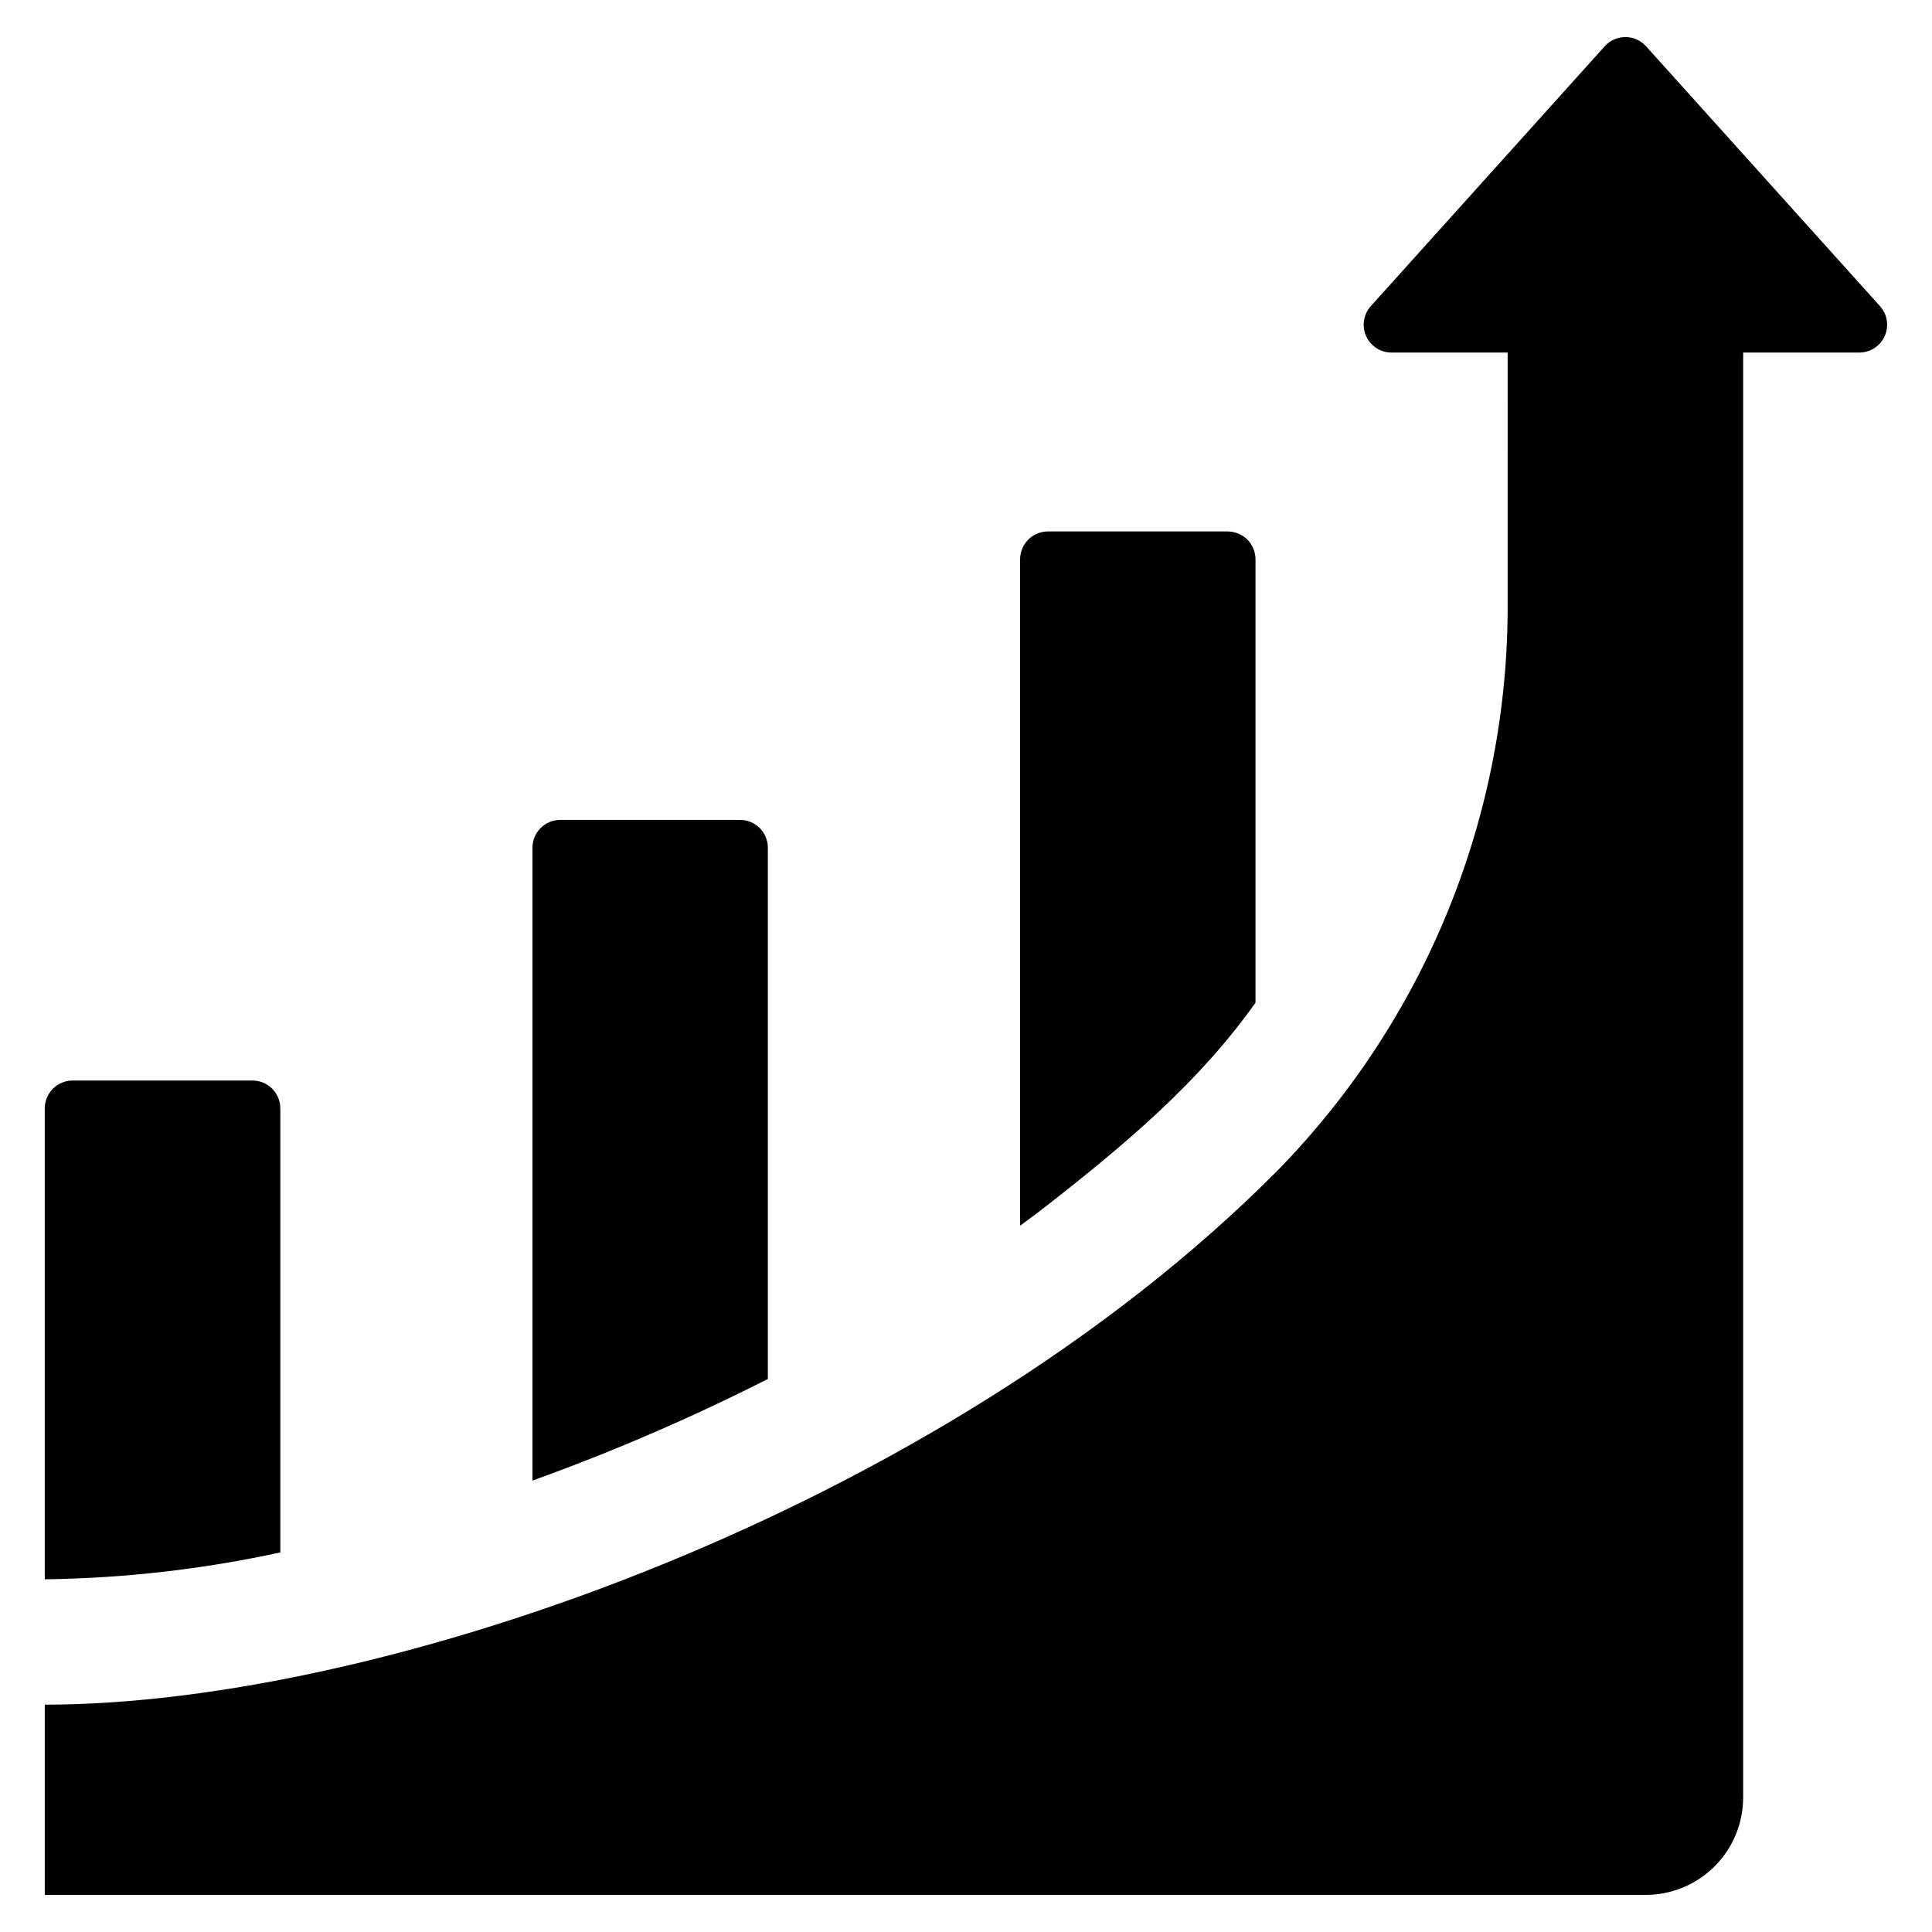 <?xml version="1.0" encoding="UTF-8"?>
<!-- Uploaded to: SVG Find, www.svgfind.com, Generator: SVG Find Mixer Tools -->
<svg fill="#000000" width="800px" height="800px" version="1.1" viewBox="144 144 512 512" xmlns="http://www.w3.org/2000/svg">
 <g>
  <path d="m476.72 409.72v-117.5c0-1.957-0.777-3.832-2.16-5.219-1.383-1.383-3.262-2.16-5.219-2.16h-47.625c-1.957 0-3.836 0.777-5.219 2.16-1.383 1.387-2.16 3.262-2.16 5.219v176.6c2.398-1.734 4.758-3.504 7.121-5.348 20.316-15.875 40.266-32.535 55.262-53.754z"/>
  <path d="m347.49 368.66c0-1.957-0.777-3.836-2.16-5.219-1.383-1.383-3.258-2.16-5.215-2.16h-47.629c-4.074 0-7.379 3.305-7.379 7.379v167.71c21.332-7.68 42.164-16.672 62.383-26.93z"/>
  <path d="m218.29 437.73c0-4.074-3.305-7.379-7.379-7.379h-47.664c-4.074 0-7.379 3.305-7.379 7.379v124.8c20.996-0.27 41.906-2.656 62.422-7.121z"/>
  <path d="m642.21 225.12-61.977-68.852c-1.402-1.555-3.394-2.445-5.484-2.445-2.094 0-4.086 0.891-5.484 2.445l-61.98 68.852c-1.949 2.164-2.441 5.273-1.258 7.938 1.188 2.66 3.828 4.375 6.742 4.375h30.777l-0.004 66.066c0.316 56.465-21.727 110.77-61.312 151.04-88.934 89.305-236.37 141.21-326.36 141.21v50.418h424.26c6.848 0 13.418-2.723 18.262-7.566 4.84-4.84 7.562-11.41 7.562-18.258v-382.91h30.773c2.914 0 5.559-1.715 6.742-4.375 1.184-2.664 0.691-5.773-1.258-7.938z"/>
 </g>
</svg>